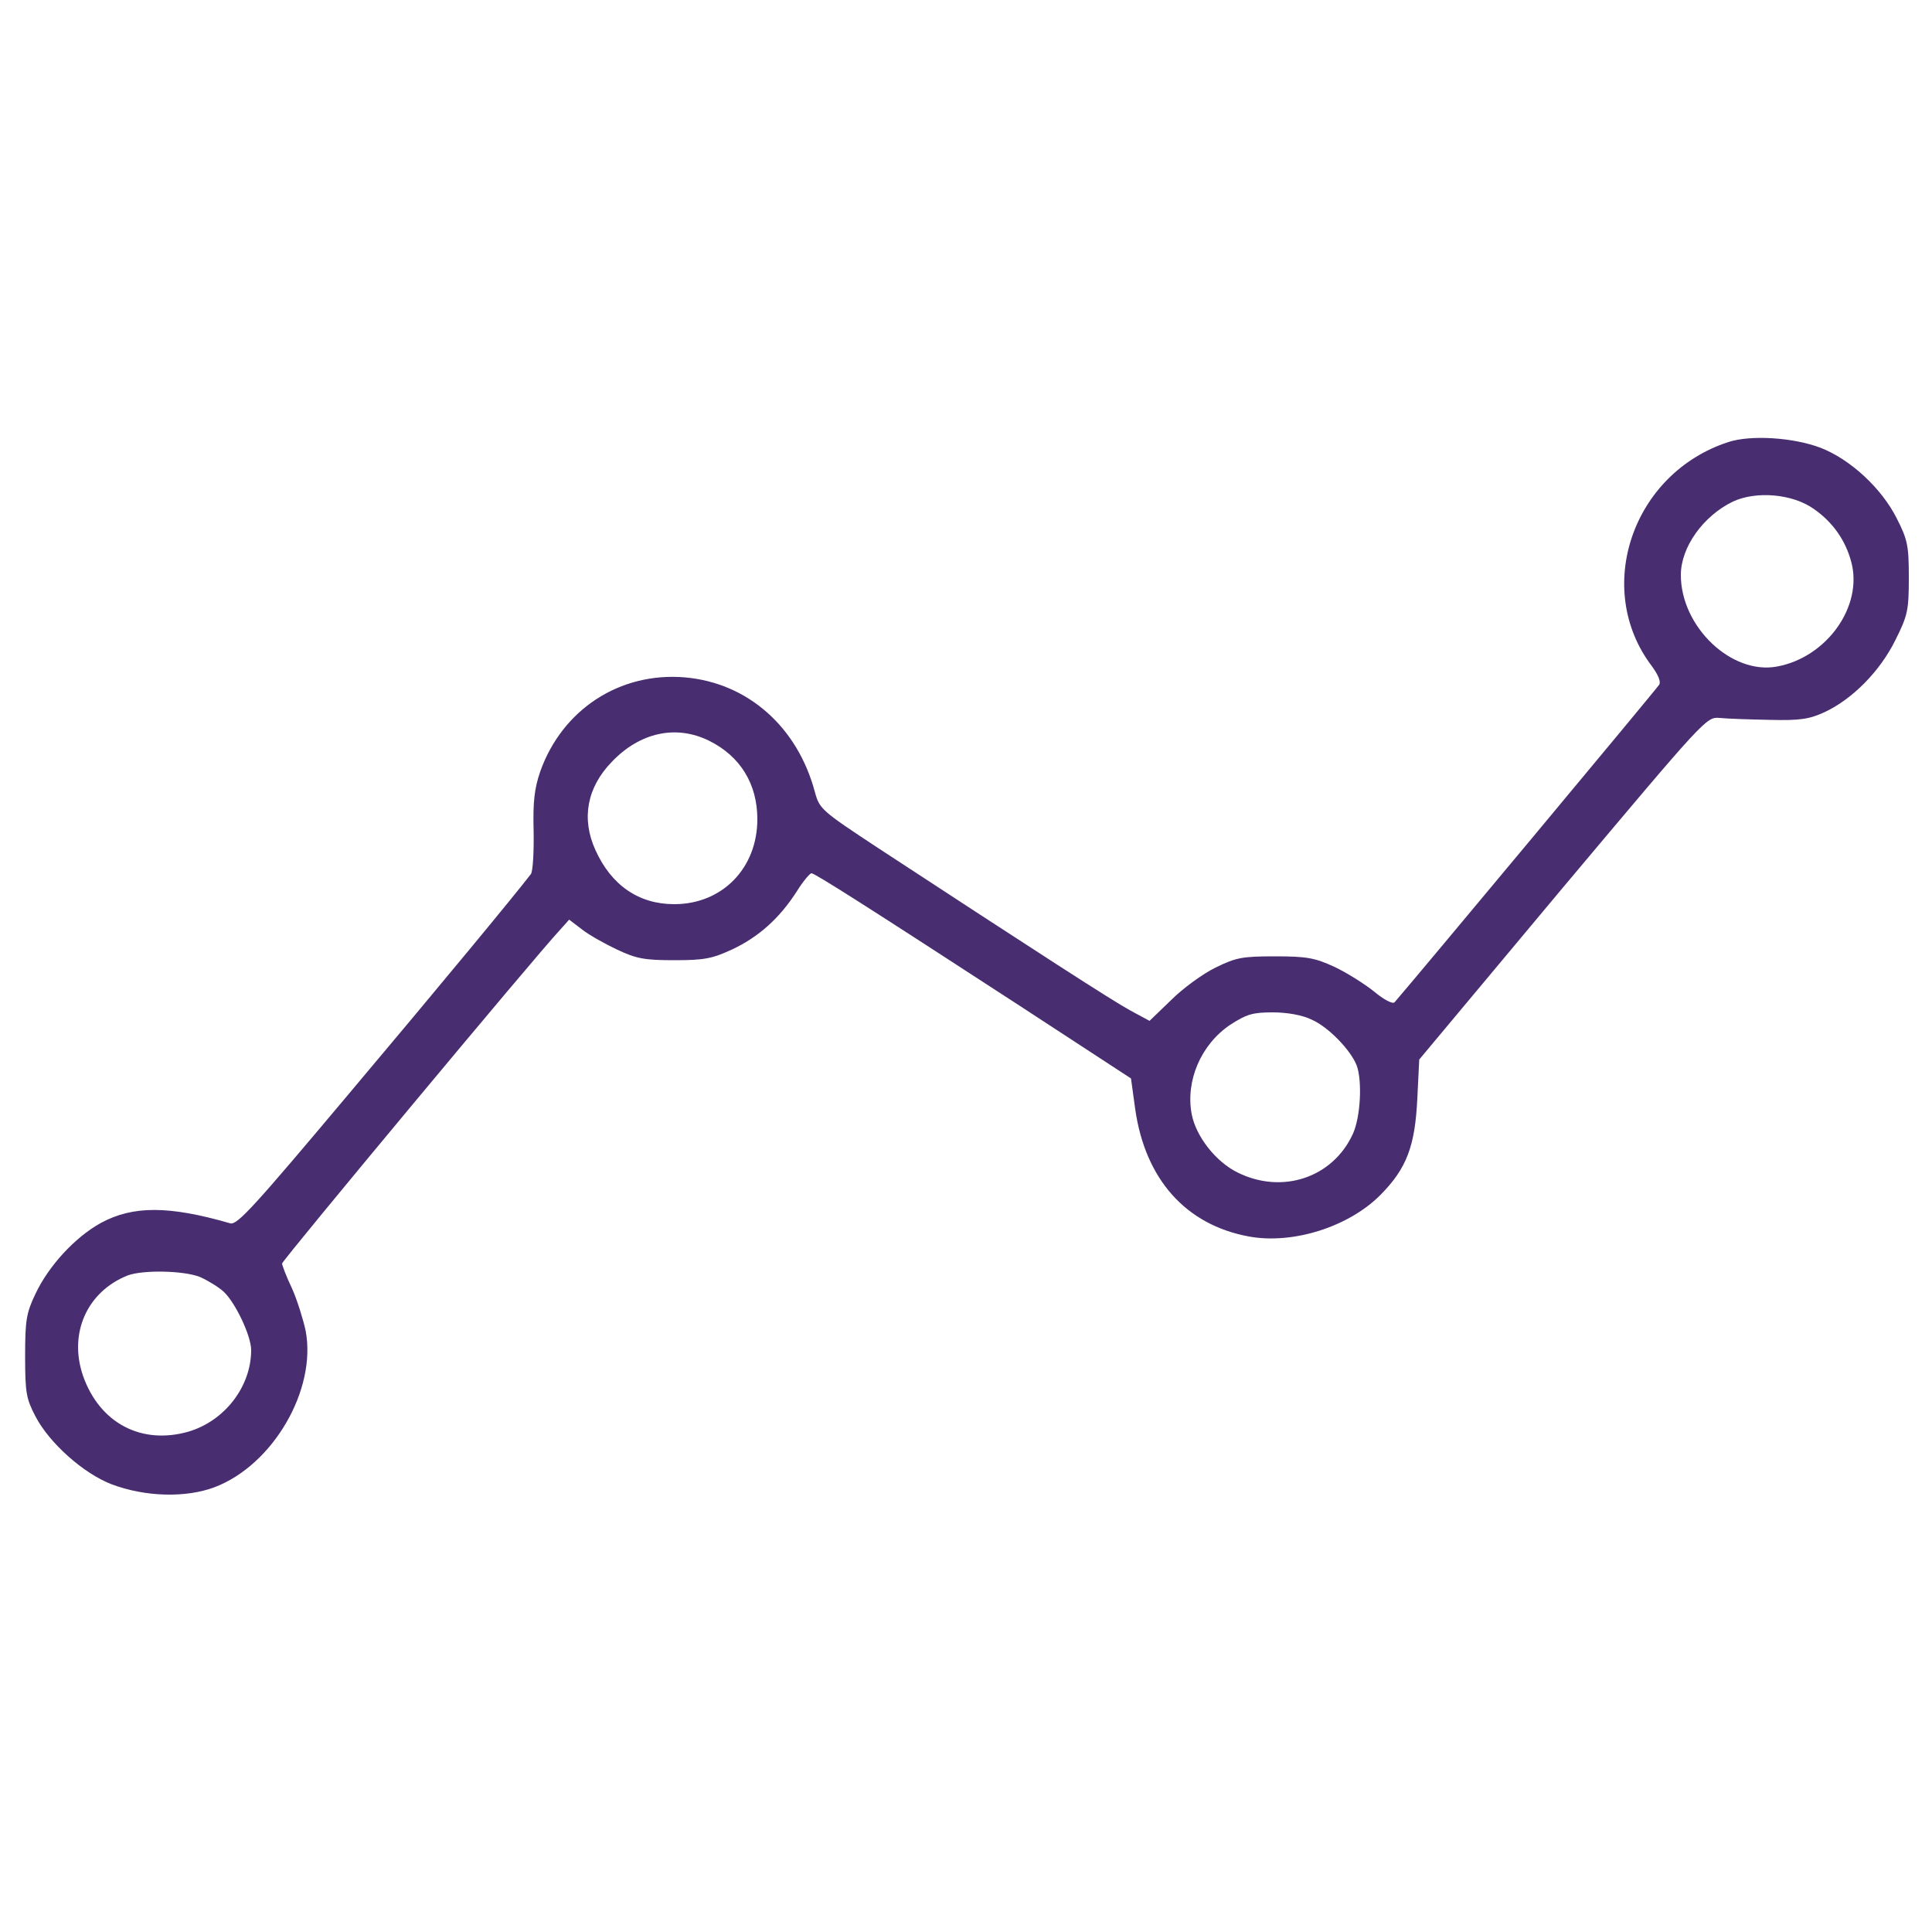 <?xml version="1.0" standalone="no"?>
<!DOCTYPE svg PUBLIC "-//W3C//DTD SVG 20010904//EN"
 "http://www.w3.org/TR/2001/REC-SVG-20010904/DTD/svg10.dtd">
<svg version="1.0" xmlns="http://www.w3.org/2000/svg"
 width="500pt" height="500pt" viewBox="0 0 500 500"
 preserveAspectRatio="xMidYMid meet">

<g transform="translate(0,500) scale(0.1,-0.1)"
fill="#482d70" stroke="none">
<path d="M4473 3856 c-249 -81 -350 -380 -198 -580 16 -22 24 -40 19 -48 -6
-10 -642 -773 -685 -822 -5 -5 -28 7 -53 28 -25 20 -71 49 -103 64 -50 23 -71
27 -153 27 -85 0 -101 -3 -154 -29 -33 -16 -85 -54 -115 -84 l-56 -54 -50 27
c-46 25 -241 151 -652 420 -147 97 -152 101 -164 145 -45 169 -174 283 -337
297 -168 14 -317 -83 -374 -244 -15 -44 -19 -78 -17 -154 1 -54 -2 -104 -7
-111 -43 -56 -233 -286 -473 -571 -242 -288 -287 -338 -305 -333 -159 46 -252
46 -335 1 -67 -37 -135 -111 -169 -183 -24 -50 -27 -69 -27 -162 0 -95 3 -110
27 -156 36 -69 124 -147 196 -175 87 -33 192 -36 267 -8 151 57 265 252 236
405 -6 28 -21 77 -35 109 -15 31 -26 61 -26 65 0 8 662 803 718 862 l25 28 34
-26 c18 -14 59 -37 91 -52 49 -23 70 -27 147 -27 78 0 98 4 150 28 68 32 122
80 167 150 16 26 34 47 38 47 9 0 150 -90 536 -341 l291 -190 11 -80 c26 -181
131 -299 294 -329 114 -21 259 25 341 108 68 69 89 126 95 249 l5 101 371 444
c368 438 372 443 406 440 19 -2 78 -4 130 -5 79 -2 103 2 142 20 71 33 143
105 183 186 32 64 35 77 35 162 0 82 -3 98 -31 153 -39 78 -120 153 -197 183
-71 27 -181 34 -239 15z m221 -173 c49 -34 82 -81 97 -137 31 -115 -63 -247
-192 -271 -118 -22 -249 103 -249 237 0 72 58 153 135 190 60 28 154 20 209
-19z m-2859 -600 c81 -40 125 -112 125 -203 0 -127 -91 -220 -215 -220 -92 0
-163 49 -204 140 -37 81 -22 162 42 228 73 77 167 97 252 55z m1560 -722 c43
-19 100 -78 116 -118 15 -41 10 -135 -10 -178 -52 -113 -183 -157 -299 -99
-56 28 -107 93 -118 151 -16 86 24 180 100 231 42 27 57 32 110 32 37 0 77 -7
101 -19z m-2877 -666 c20 -9 48 -26 61 -38 30 -28 71 -114 71 -151 0 -94 -68
-183 -162 -211 -122 -35 -230 22 -273 144 -38 110 10 218 115 260 39 15 146
13 188 -4z"/>
</g>
</svg>
